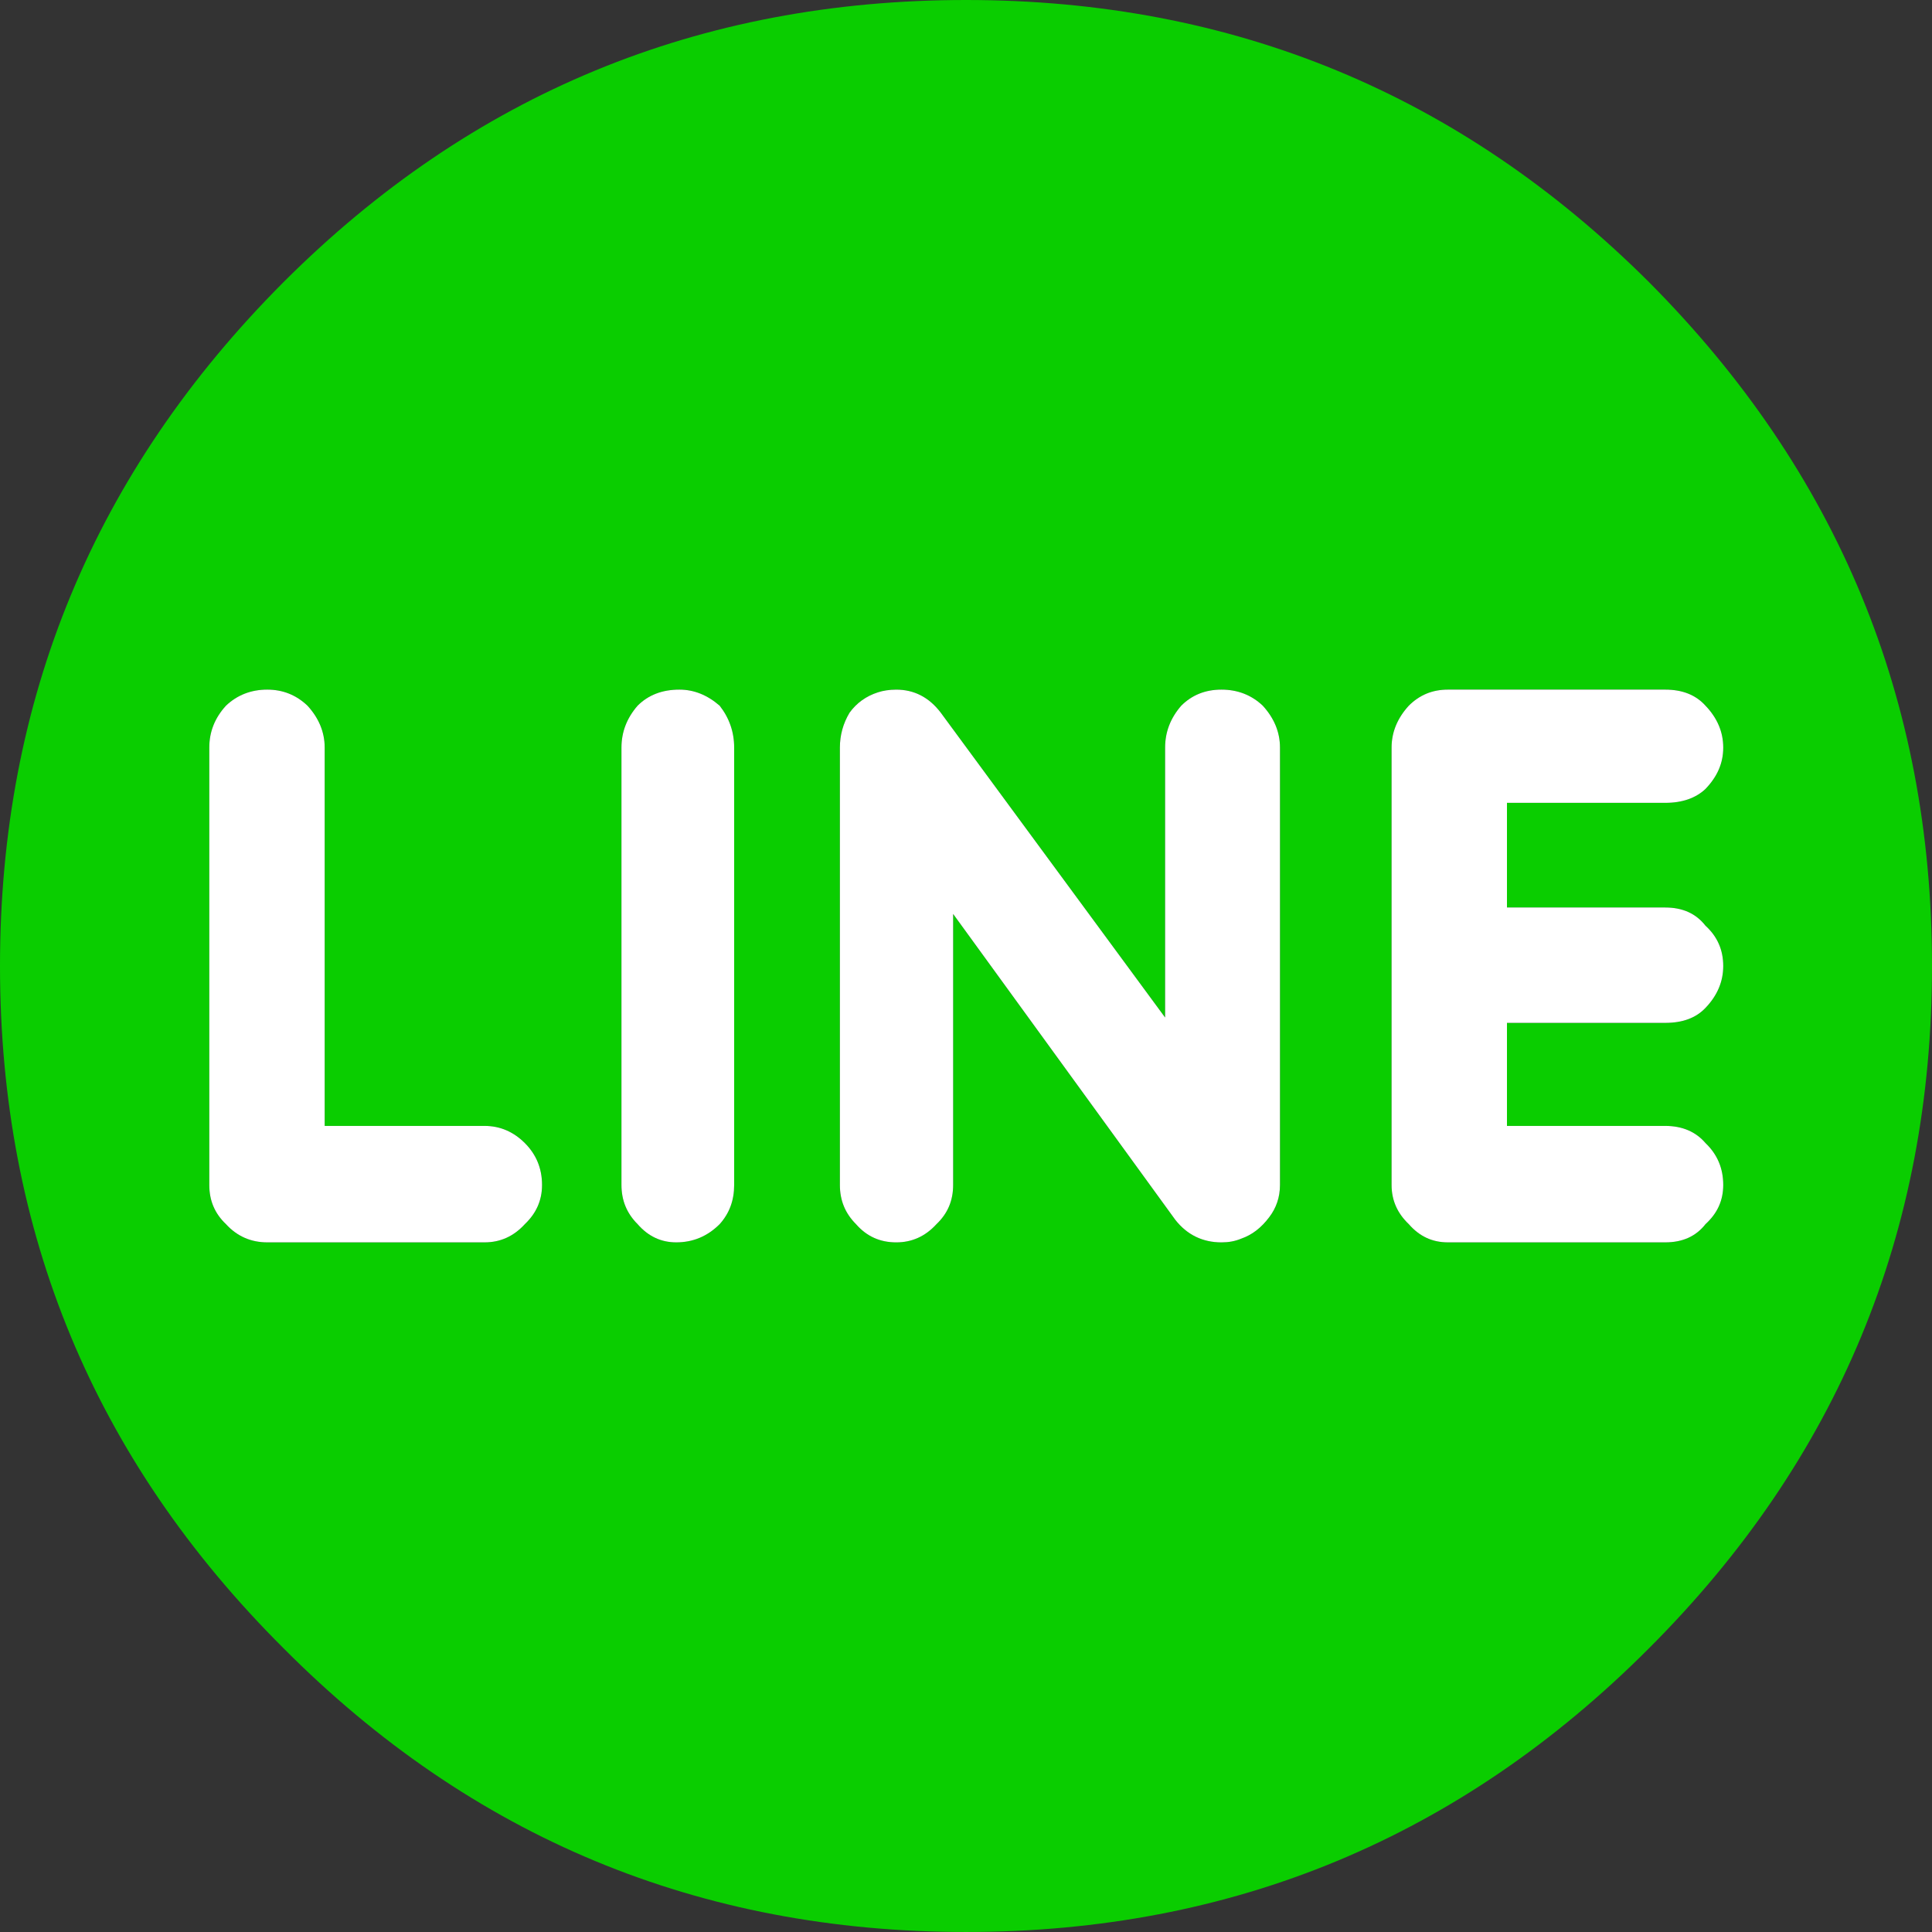 <?xml version="1.0" encoding="utf-8"?>
<!-- Generator: Adobe Illustrator 13.0.1, SVG Export Plug-In . SVG Version: 6.00 Build 14948)  -->
<!DOCTYPE svg PUBLIC "-//W3C//DTD SVG 1.1//EN" "http://www.w3.org/Graphics/SVG/1.1/DTD/svg11.dtd">
<svg version="1.1" id="圖層_1" xmlns="http://www.w3.org/2000/svg" xmlns:xlink="http://www.w3.org/1999/xlink" x="0px" y="0px"
	 width="179.928px" height="179.928px" viewBox="0 0 179.928 179.928" enable-background="new 0 0 179.928 179.928"
	 xml:space="preserve">
<rect x="0" y="0" width="179.928" height="179.928" fill="#333333" stroke="none"/>
<g>
	<path fill="#0ACD00" d="M153.588,153.488c17.543-17.543,26.34-38.684,26.34-63.524c0-24.84-8.797-46.031-26.34-63.674
		C135.996,8.747,114.805,0,89.964,0C65.124,0,43.933,8.747,26.39,26.29C8.796,43.933,0,65.124,0,89.964
		c0,24.841,8.796,45.981,26.39,63.524c17.543,17.643,38.734,26.439,63.574,26.439C114.805,179.928,135.996,171.131,153.588,153.488
		L153.588,153.488z M134.846,64.224h20.242c1.6,0,2.85,0.5,3.748,1.5c1.1,1.15,1.65,2.449,1.65,3.898c0,1.45-0.551,2.699-1.65,3.849
		c-0.898,0.85-2.148,1.299-3.748,1.299h-14.744v9.746h14.744c1.6,0,2.85,0.55,3.748,1.7c1.1,1,1.65,2.249,1.65,3.749
		c0,1.45-0.551,2.749-1.65,3.899c-0.898,0.949-2.148,1.398-3.748,1.398h-14.744v9.596h14.744c1.6,0,2.85,0.551,3.748,1.6
		c1.1,1.051,1.65,2.35,1.65,3.898c0,1.449-0.551,2.65-1.65,3.648c-0.898,1.15-2.148,1.699-3.748,1.699h-20.242
		c-1.449,0-2.648-0.549-3.648-1.699c-1.049-0.998-1.6-2.199-1.6-3.648V69.622c0-1.449,0.551-2.749,1.6-3.898
		C132.197,64.724,133.396,64.225,134.846,64.224L134.846,64.224z M78.219,69.622c0-1.149,0.3-2.249,0.9-3.249
		c0.649-0.9,1.549-1.549,2.648-1.899c0.45-0.15,1.05-0.25,1.7-0.25c1.649,0,3.049,0.7,4.148,2.149l20.891,28.388v-25.14
		c0-1.449,0.5-2.749,1.5-3.898c1-1,2.25-1.5,3.748-1.5c1.5,0,2.799,0.5,3.85,1.5c1.049,1.15,1.6,2.449,1.6,3.898v40.733
		c0,1.15-0.352,2.15-1,3c-0.75,0.998-1.6,1.648-2.6,1.998c-0.6,0.25-1.199,0.35-1.85,0.35c-1.748,0-3.197-0.699-4.297-2.098
		L88.765,85.116v25.239c0,1.449-0.5,2.648-1.549,3.648c-1.05,1.15-2.299,1.699-3.749,1.699c-1.5,0-2.749-0.549-3.749-1.699
		c-1-1-1.5-2.199-1.5-3.648V69.622L78.219,69.622z M59.376,65.724c1-1,2.299-1.5,3.898-1.5c1.349,0,2.599,0.5,3.749,1.5
		c0.899,1.15,1.349,2.449,1.349,3.898v40.733c0,1.449-0.45,2.648-1.349,3.648c-1.15,1.15-2.499,1.699-4.048,1.699
		c-1.399,0-2.599-0.549-3.599-1.699c-1-1-1.5-2.199-1.5-3.648V69.622C57.877,68.173,58.377,66.874,59.376,65.724L59.376,65.724z
		 M21.042,65.724c1.05-1,2.349-1.5,3.849-1.5c1.449,0,2.699,0.5,3.749,1.5c1.049,1.15,1.599,2.449,1.599,3.898v35.235h14.894
		c1.45,0,2.699,0.551,3.749,1.6c1.05,1.051,1.6,2.35,1.6,3.898c0,1.449-0.55,2.648-1.6,3.648c-1.049,1.15-2.299,1.699-3.749,1.699
		H24.89c-1.5,0-2.799-0.549-3.849-1.699c-1.049-1-1.549-2.199-1.549-3.648V69.622C19.492,68.173,19.992,66.874,21.042,65.724
		L21.042,65.724z"/>
	<path fill="#FFFFFF" d="M155.088,64.224h-20.242c-1.449,0-2.648,0.5-3.648,1.5c-1.049,1.15-1.6,2.449-1.6,3.898v40.733
		c0,1.449,0.551,2.648,1.6,3.648c1,1.15,2.199,1.699,3.648,1.699h20.242c1.6,0,2.85-0.549,3.748-1.699c1.1-1,1.65-2.199,1.65-3.648
		c0-1.549-0.551-2.848-1.65-3.898c-0.898-1.049-2.148-1.6-3.748-1.6h-14.744v-9.596h14.744c1.6,0,2.85-0.449,3.748-1.398
		c1.1-1.15,1.65-2.449,1.65-3.899c0-1.499-0.551-2.749-1.65-3.749c-0.898-1.149-2.148-1.699-3.748-1.699h-14.744V74.77h14.744
		c1.6,0,2.85-0.45,3.748-1.299c1.1-1.149,1.65-2.399,1.65-3.849c0-1.449-0.551-2.749-1.65-3.898
		C157.938,64.724,156.688,64.224,155.088,64.224L155.088,64.224z"/>
	<path fill="#FFFFFF" d="M79.119,66.374c-0.6,1-0.9,2.099-0.9,3.249v40.733c0,1.449,0.5,2.648,1.5,3.648
		c1,1.15,2.249,1.699,3.749,1.699c1.449,0,2.699-0.549,3.749-1.699c1.049-1,1.549-2.199,1.549-3.648V85.116l20.692,28.489
		c1.1,1.398,2.549,2.098,4.297,2.098c0.65,0,1.25-0.1,1.85-0.35c1-0.35,1.85-1,2.6-1.998c0.648-0.85,1-1.85,1-3V69.622
		c0-1.449-0.551-2.749-1.6-3.898c-1.051-1-2.35-1.5-3.85-1.5c-1.498,0-2.748,0.5-3.748,1.5c-1,1.15-1.5,2.449-1.5,3.898v25.14
		L87.615,66.374c-1.099-1.449-2.499-2.149-4.148-2.149c-0.65,0-1.25,0.1-1.7,0.25C80.668,64.824,79.768,65.474,79.119,66.374
		L79.119,66.374z"/>
	<path fill="#FFFFFF" d="M63.275,64.224c-1.6,0-2.899,0.5-3.898,1.5c-1,1.15-1.5,2.449-1.5,3.898v40.733
		c0,1.449,0.5,2.648,1.5,3.648c1,1.15,2.199,1.699,3.599,1.699c1.549,0,2.898-0.549,4.048-1.699c0.899-1,1.349-2.199,1.349-3.648
		V69.622c0-1.449-0.45-2.749-1.349-3.898C65.874,64.724,64.624,64.224,63.275,64.224L63.275,64.224z"/>
	<path fill="#FFFFFF" d="M24.89,64.224c-1.5,0-2.799,0.5-3.849,1.5c-1.049,1.15-1.549,2.449-1.549,3.898v40.733
		c0,1.449,0.5,2.648,1.549,3.648c1.05,1.15,2.349,1.699,3.849,1.699h20.242c1.45,0,2.699-0.549,3.749-1.699
		c1.05-1,1.6-2.199,1.6-3.648c0-1.549-0.55-2.848-1.6-3.898c-1.049-1.049-2.299-1.6-3.749-1.6H30.238V69.622
		c0-1.449-0.55-2.749-1.599-3.898C27.589,64.724,26.339,64.224,24.89,64.224L24.89,64.224z"/>
</g>
</svg>
